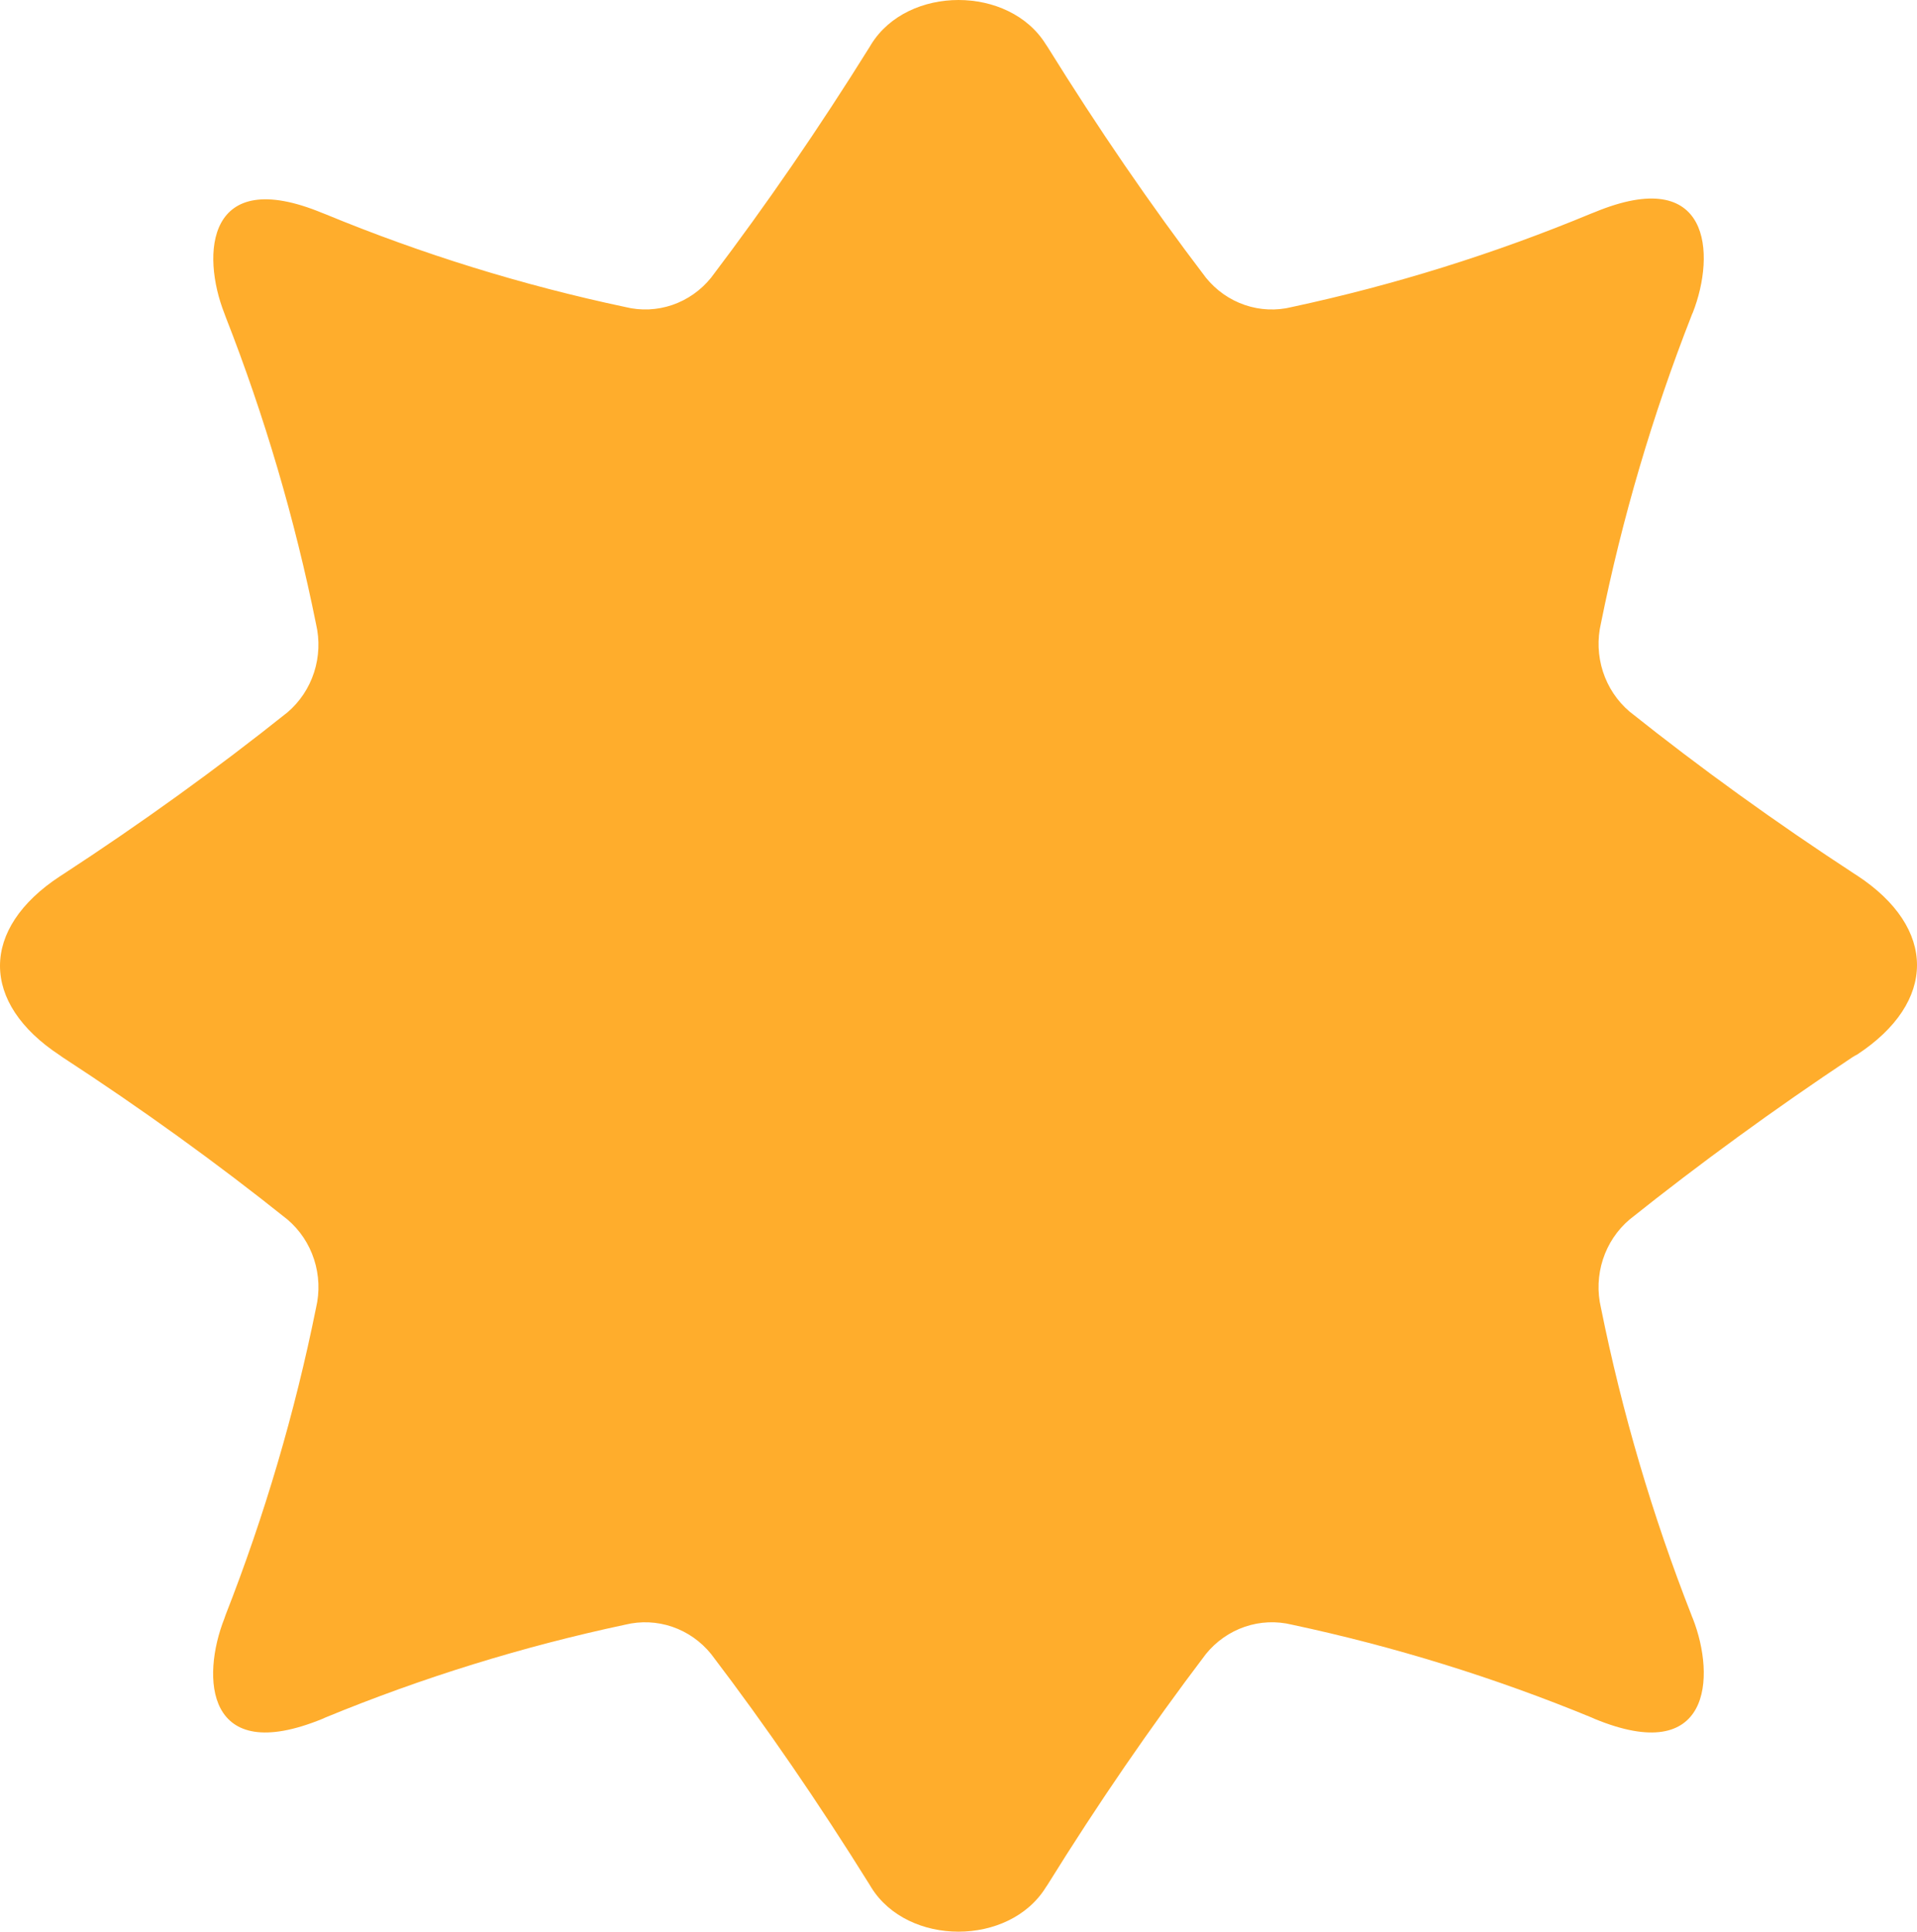 <?xml version="1.0" encoding="UTF-8"?> <svg xmlns="http://www.w3.org/2000/svg" width="269" height="271" viewBox="0 0 269 271" fill="none"><path d="M260.587 147.954C271.804 140.6 271.804 130.178 260.587 122.825L260.238 122.604C249.12 115.342 238.593 107.749 228.659 99.825C226.93 98.353 225.638 96.411 224.93 94.222C224.221 92.033 224.124 89.683 224.651 87.44C227.625 72.705 231.874 58.272 237.347 44.314C237.398 44.162 237.461 44.014 237.535 43.872C240.79 35.579 240.064 23.028 223.763 29.773L223.333 29.939C209.727 35.594 195.657 39.988 181.29 43.07C179.104 43.614 176.813 43.516 174.678 42.787C172.543 42.059 170.649 40.73 169.213 38.951C161.439 28.75 154.069 17.969 146.994 6.579L146.752 6.22C141.615 -2.073 127.385 -2.073 122.248 6.22L122.033 6.579C114.931 17.969 107.561 28.695 99.787 38.951C98.355 40.728 96.466 42.056 94.336 42.784C92.206 43.512 89.919 43.611 87.737 43.07C73.364 40.028 59.285 35.67 45.667 30.05L45.237 29.884C28.936 23.139 28.21 35.661 31.492 43.983L31.653 44.425C37.126 58.383 41.375 72.815 44.349 87.55C44.876 89.793 44.779 92.143 44.071 94.333C43.362 96.522 42.07 98.463 40.341 99.935C30.389 107.878 19.862 115.471 8.762 122.714L8.413 122.936C-2.804 130.289 -2.804 140.711 8.413 148.064L8.762 148.313C19.88 155.556 30.407 163.149 40.341 171.092C42.073 172.563 43.367 174.503 44.075 176.694C44.784 178.884 44.879 181.234 44.349 183.477C41.375 198.203 37.126 212.627 31.653 226.575L31.492 227.045C28.21 235.338 28.802 247.861 45.237 241.144L45.667 240.95C59.289 235.342 73.367 230.985 87.737 227.93C89.919 227.395 92.204 227.498 94.333 228.225C96.462 228.953 98.351 230.277 99.787 232.049C107.561 242.25 114.931 253.031 122.033 264.421L122.248 264.78C127.385 273.073 141.615 273.073 146.752 264.78L146.994 264.421C154.069 253.031 161.439 242.305 169.213 232.049C170.653 230.275 172.547 228.95 174.681 228.222C176.815 227.494 179.104 227.393 181.29 227.93C195.65 230.989 209.719 235.346 223.333 240.95L223.763 241.144C240.064 247.861 240.79 235.338 237.535 227.045C237.461 226.894 237.398 226.736 237.347 226.575C231.874 212.627 227.625 198.203 224.651 183.477C224.121 181.234 224.216 178.884 224.925 176.694C225.634 174.503 226.928 172.563 228.659 171.092C238.515 163.226 248.934 155.64 259.915 148.334C260.13 148.191 260.355 148.064 260.587 147.954Z" fill="#FFAD2C"></path></svg> 